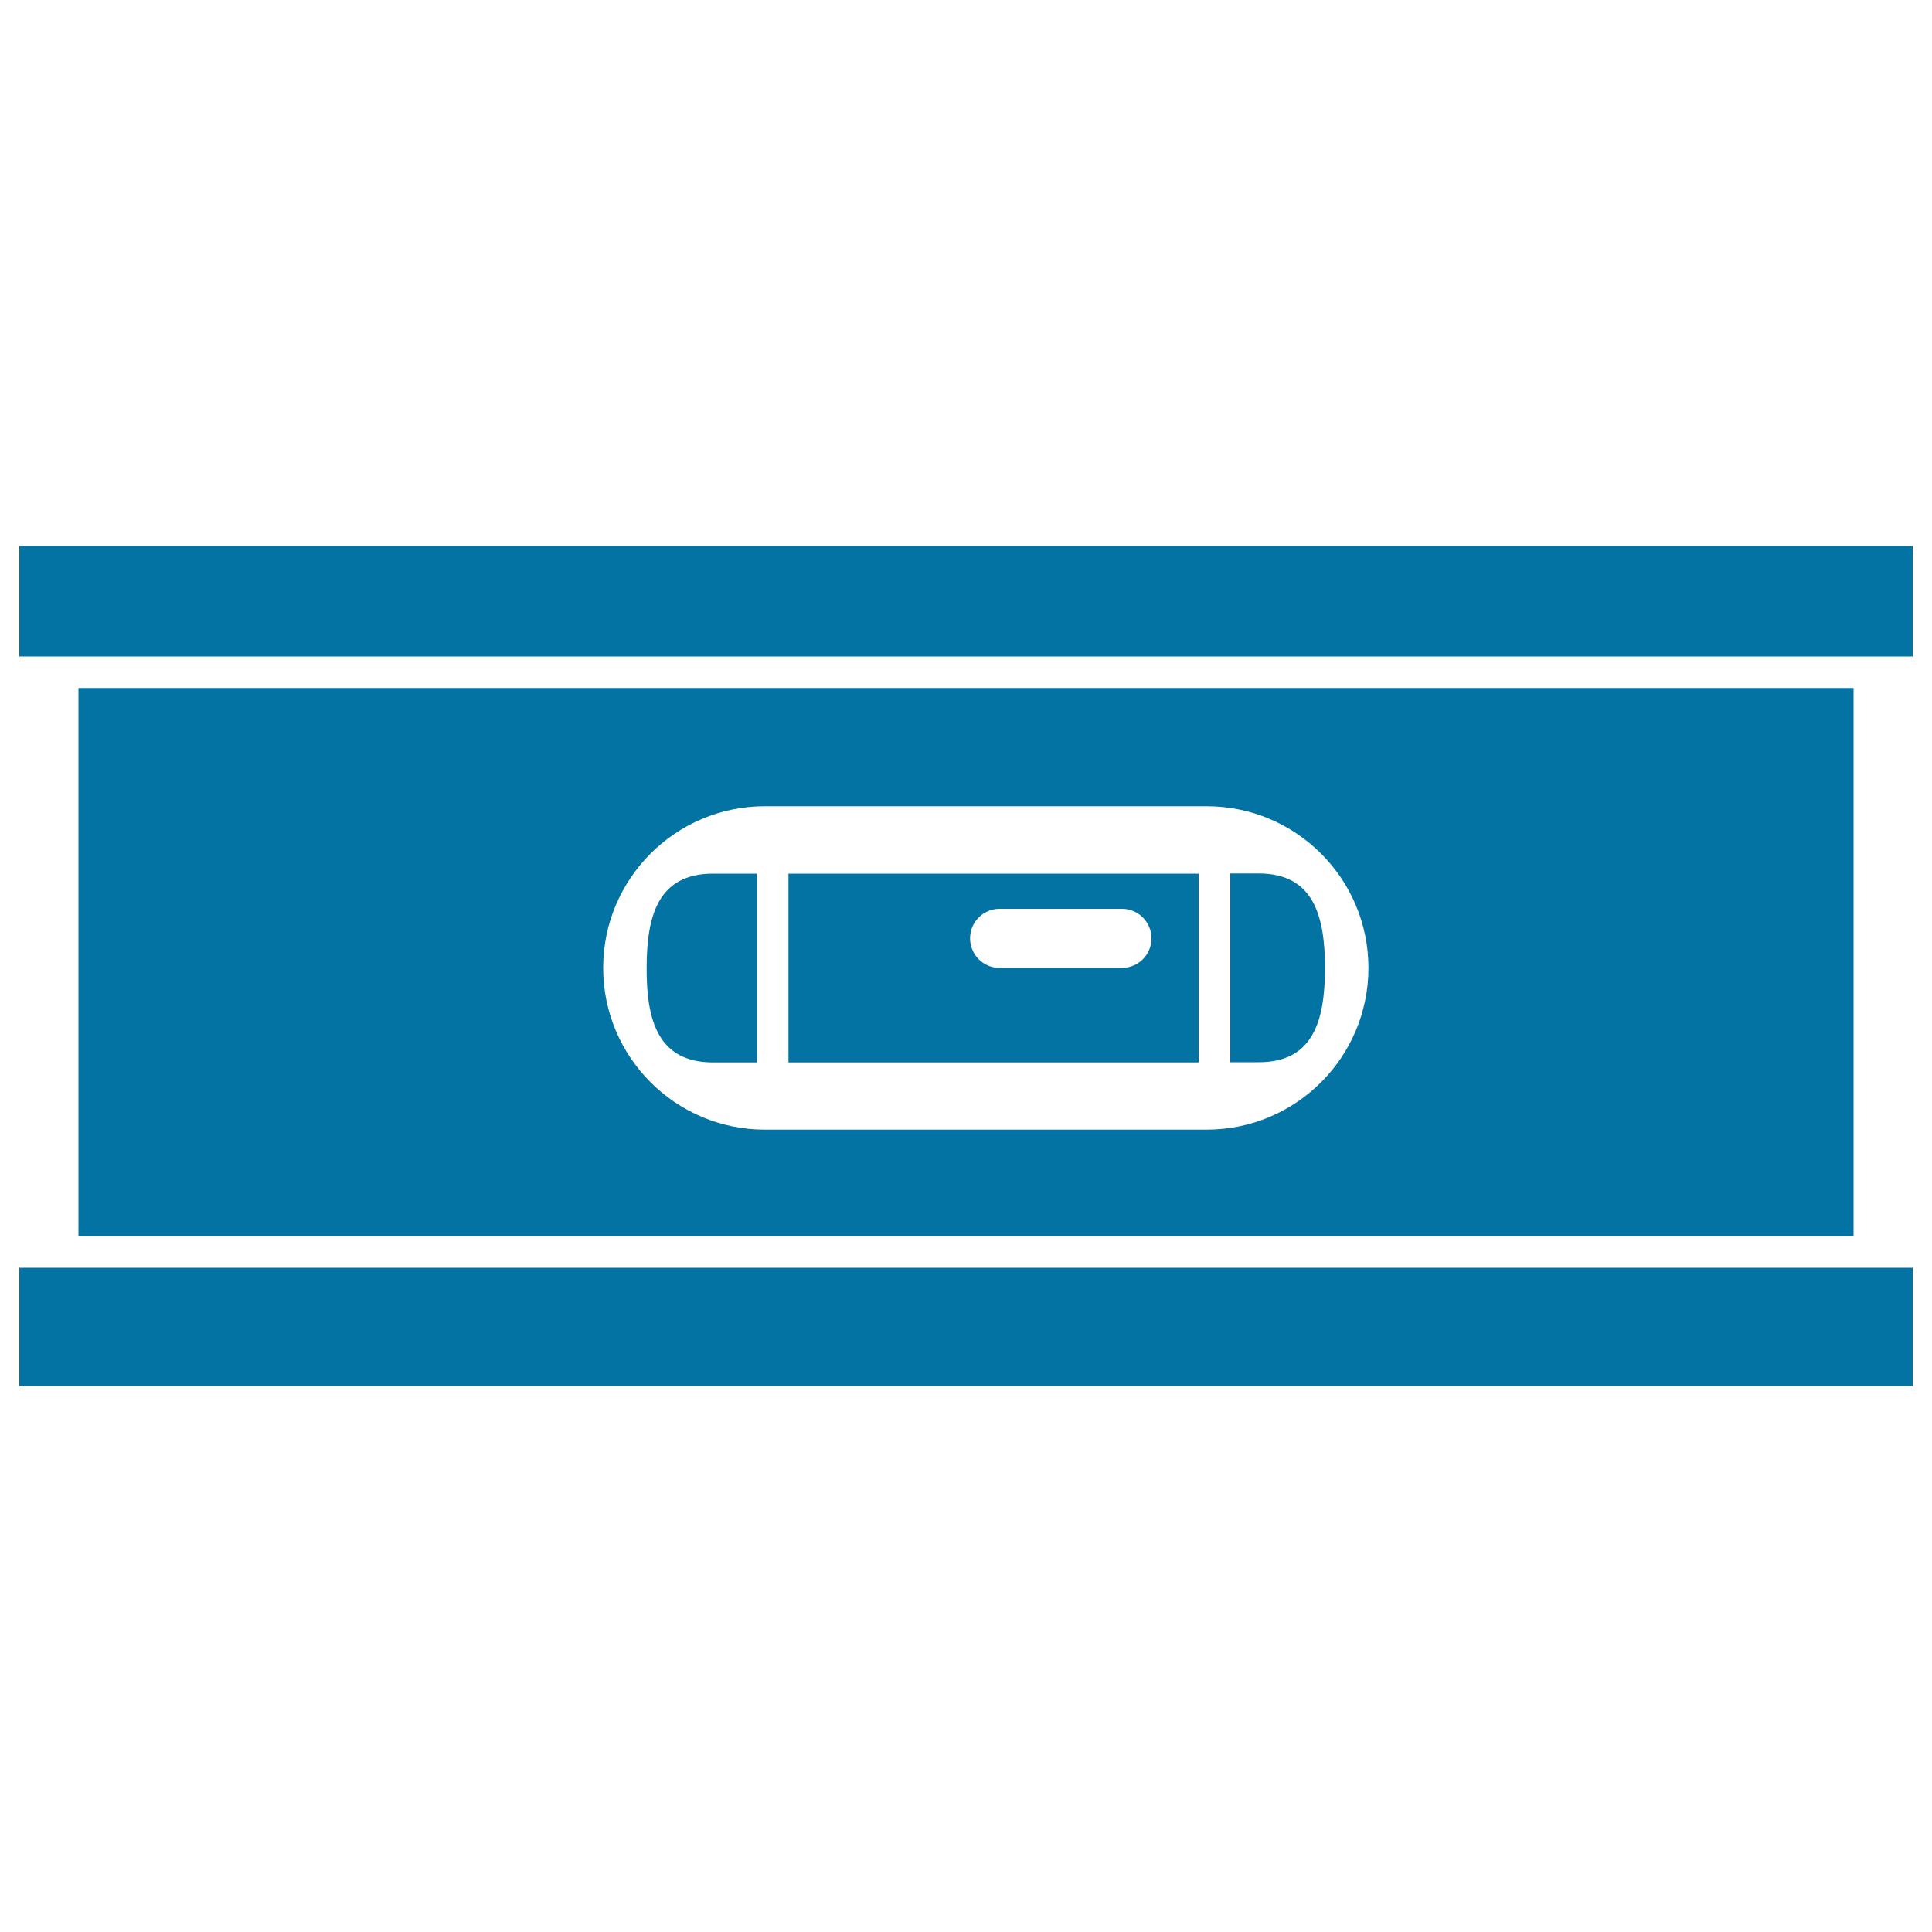 <svg xmlns="http://www.w3.org/2000/svg" viewBox="0 0 1000 1000" style="fill:#0273a2">
<title>Baggage From Top View SVG icon</title>
<g><g><rect x="10" y="282.6" width="980" height="57.2"/><rect x="10" y="656.2" width="980" height="61.2"/><path d="M959.4,639.9V356.1H40.6v283.8H959.4L959.4,639.9z M395.9,417.3h228.7c46.2,0,83.7,37.5,83.7,83.7c0,46.2-37.5,83.7-83.7,83.7H395.9c-46.2,0-83.7-37.5-83.7-83.7C312.2,454.8,349.7,417.3,395.9,417.3z"/><path d="M685.8,501c0-27-5.9-48.9-34.4-48.9h-14.6v97.7h14.6C679.9,549.9,685.8,528,685.8,501z"/><path d="M620.5,452.2H408.1v97.7h212.3V452.2z M580.7,501h-63.3c-8.5,0-15.3-6.9-15.3-15.3c0-8.5,6.9-15.3,15.3-15.3h63.3c8.5,0,15.3,6.9,15.3,15.3C596,494.2,589.1,501,580.7,501z"/><path d="M369.1,549.9h22.7v-97.7h-22.7c-28.6,0-34.4,21.9-34.4,48.9C334.6,528,340.5,549.9,369.1,549.9z"/></g></g>
</svg>